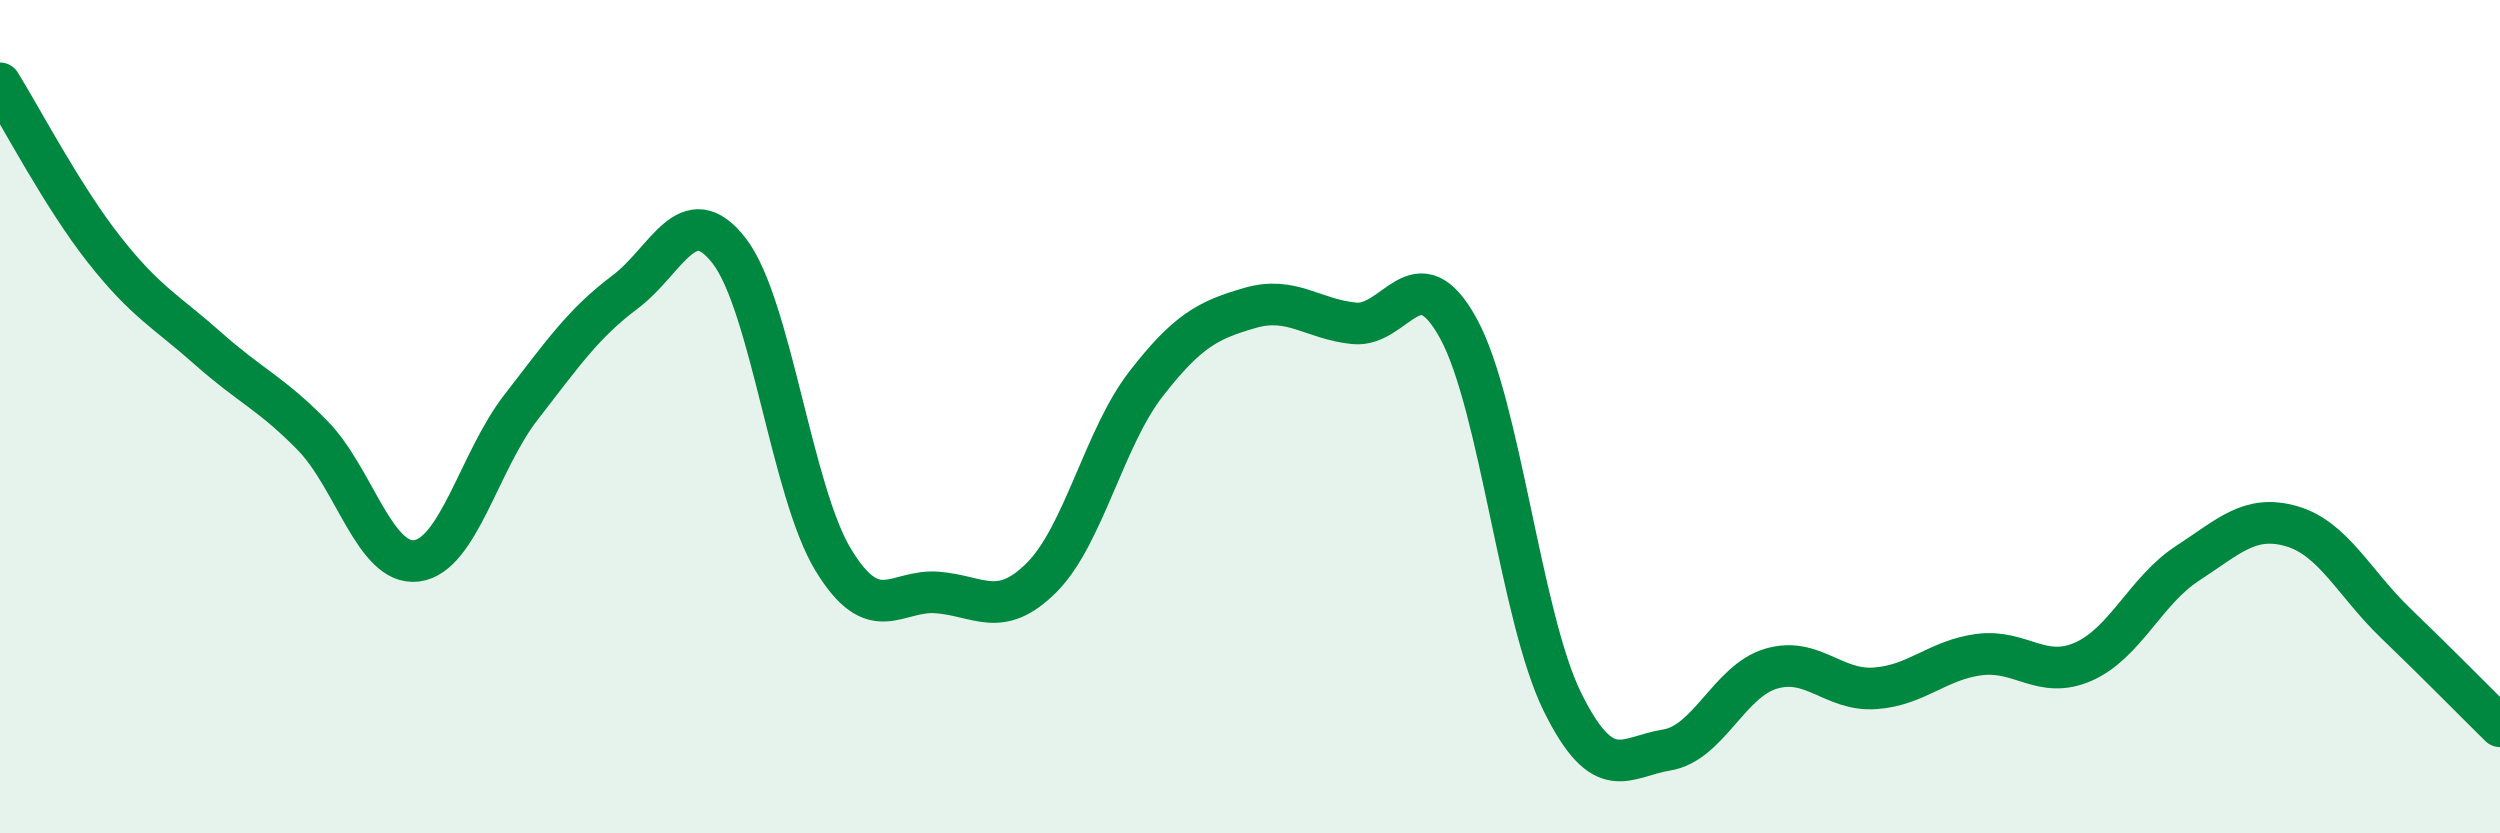 
    <svg width="60" height="20" viewBox="0 0 60 20" xmlns="http://www.w3.org/2000/svg">
      <path
        d="M 0,2 C 0.5,2.8 1.5,4.72 2.5,5.99 C 3.5,7.26 4,7.48 5,8.37 C 6,9.26 6.5,9.43 7.5,10.45 C 8.5,11.47 9,13.59 10,13.46 C 11,13.33 11.5,11.07 12.5,9.78 C 13.5,8.49 14,7.76 15,7.01 C 16,6.26 16.5,4.73 17.5,6.02 C 18.5,7.31 19,11.8 20,13.44 C 21,15.08 21.5,14.14 22.5,14.22 C 23.5,14.3 24,14.86 25,13.86 C 26,12.86 26.5,10.51 27.5,9.22 C 28.5,7.93 29,7.68 30,7.39 C 31,7.1 31.5,7.66 32.5,7.76 C 33.5,7.86 34,6.06 35,7.88 C 36,9.7 36.5,14.83 37.5,16.85 C 38.5,18.87 39,18.16 40,18 C 41,17.84 41.5,16.35 42.5,16.05 C 43.5,15.75 44,16.59 45,16.52 C 46,16.45 46.5,15.84 47.5,15.71 C 48.5,15.58 49,16.32 50,15.88 C 51,15.44 51.5,14.17 52.5,13.52 C 53.5,12.87 54,12.34 55,12.63 C 56,12.92 56.5,14 57.5,14.96 C 58.5,15.92 59.5,16.94 60,17.43L60 20L0 20Z"
        fill="#008740"
        opacity="0.1"
        stroke-linecap="round"
        stroke-linejoin="round"
      />
      <path
        d="M 0,2 C 0.5,2.8 1.5,4.72 2.5,5.99 C 3.5,7.26 4,7.48 5,8.37 C 6,9.26 6.5,9.43 7.5,10.45 C 8.5,11.47 9,13.59 10,13.46 C 11,13.33 11.5,11.07 12.5,9.78 C 13.5,8.49 14,7.76 15,7.01 C 16,6.26 16.5,4.73 17.5,6.02 C 18.5,7.31 19,11.8 20,13.44 C 21,15.08 21.5,14.14 22.5,14.22 C 23.5,14.3 24,14.86 25,13.86 C 26,12.86 26.5,10.51 27.5,9.22 C 28.5,7.93 29,7.68 30,7.39 C 31,7.1 31.5,7.66 32.5,7.76 C 33.5,7.86 34,6.06 35,7.88 C 36,9.7 36.5,14.83 37.5,16.85 C 38.5,18.87 39,18.16 40,18 C 41,17.84 41.5,16.35 42.5,16.05 C 43.5,15.75 44,16.59 45,16.52 C 46,16.45 46.5,15.84 47.5,15.71 C 48.5,15.58 49,16.32 50,15.88 C 51,15.44 51.5,14.17 52.5,13.52 C 53.5,12.87 54,12.34 55,12.63 C 56,12.92 56.5,14 57.5,14.96 C 58.5,15.92 59.5,16.94 60,17.43"
        stroke="#008740"
        stroke-width="1"
        fill="none"
        stroke-linecap="round"
        stroke-linejoin="round"
      />
    </svg>
  